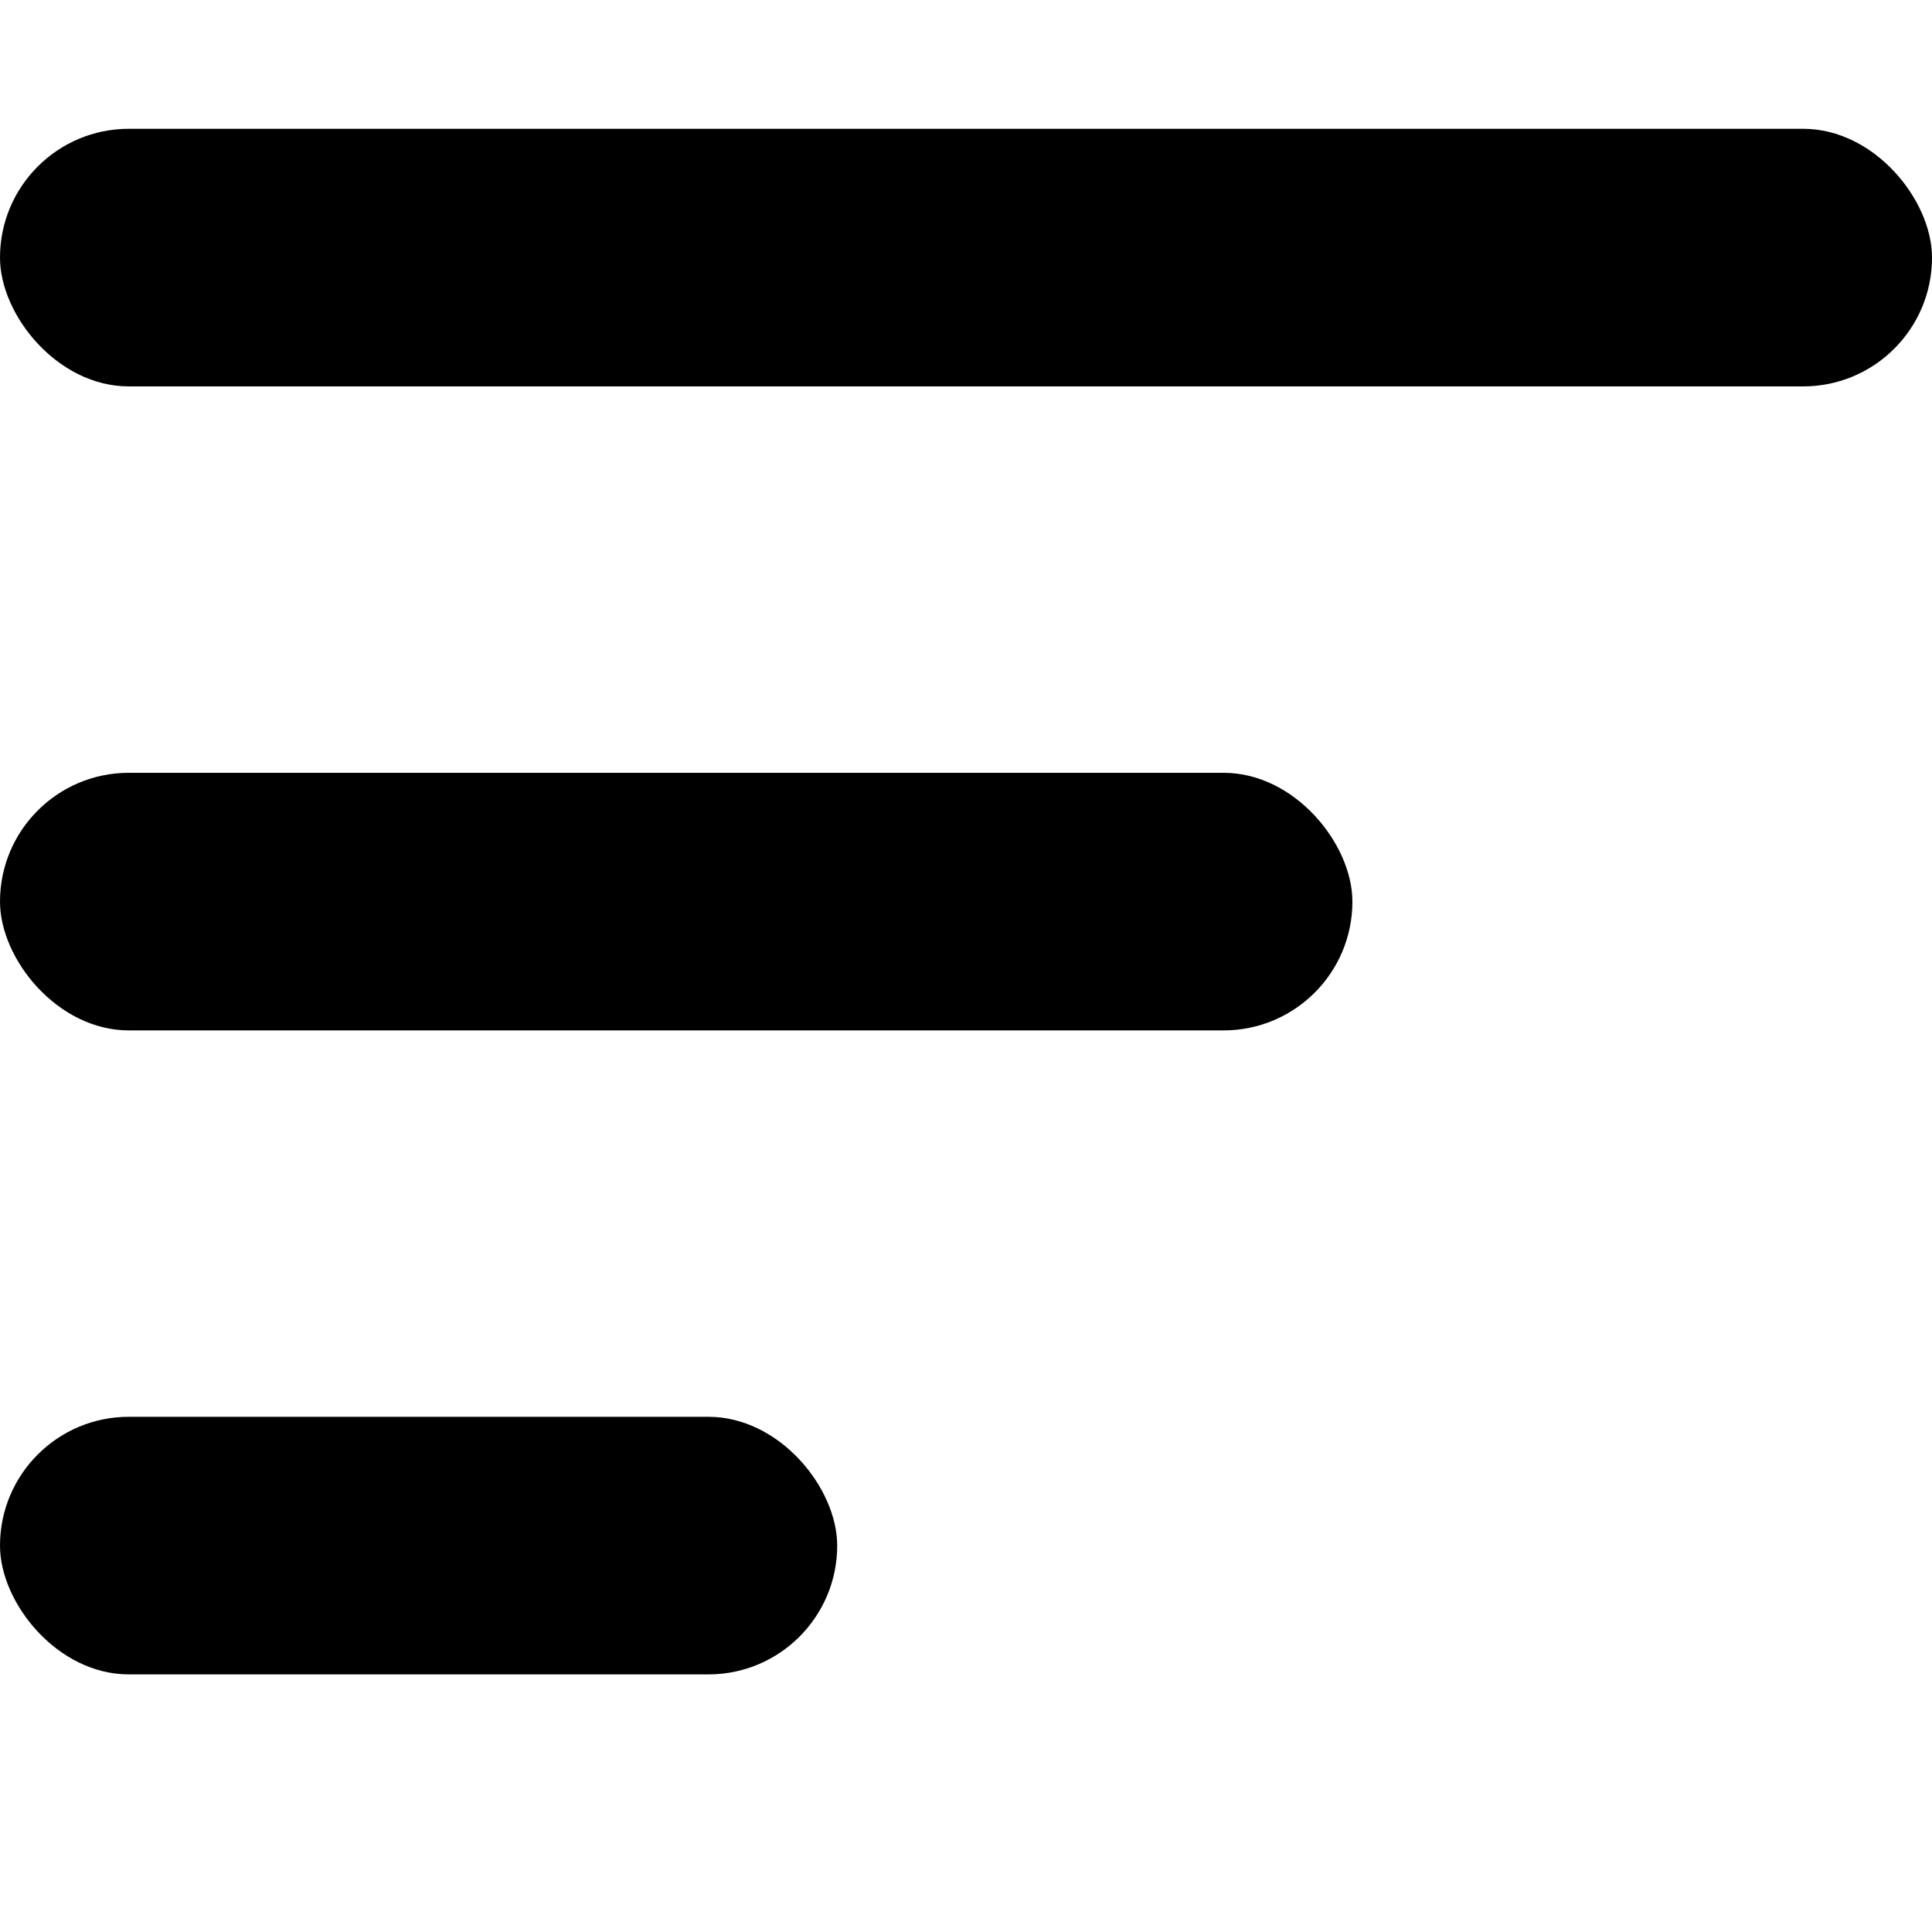 <svg id="Calque_1" data-name="Calque 1" xmlns="http://www.w3.org/2000/svg" viewBox="0 0 30 30"><title>Plan de travail 1</title><rect y="2" width="30" height="4" rx="2"/><rect y="12" width="21" height="4" rx="2"/><rect y="22" width="13" height="4" rx="2"/></svg>